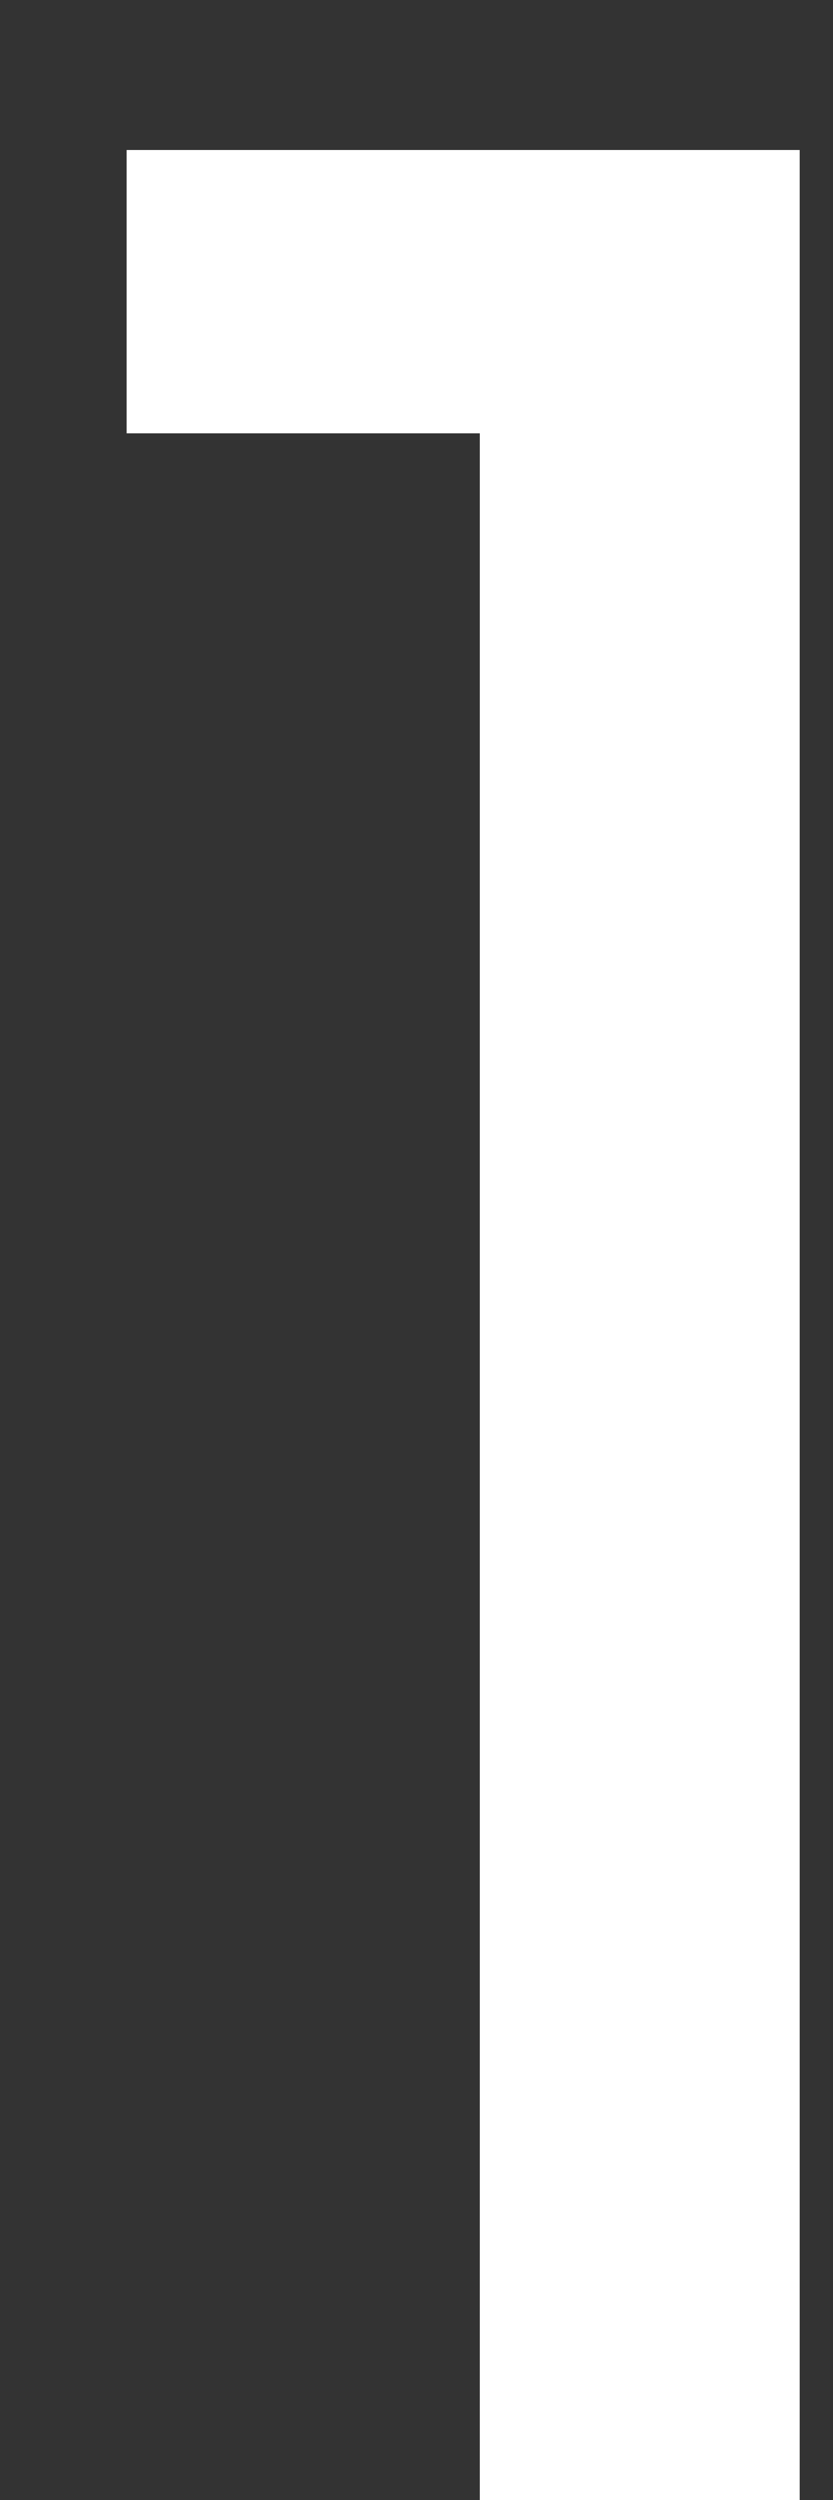 <svg xmlns="http://www.w3.org/2000/svg" fill="none" viewBox="0 0 5 15" height="15" width="5">
<rect x="0" y="0" width="5" height="15" fill="#333333" stroke="none"/>
<path fill="white" d="M0.76 2.6V0.9H4.8V15H2.88V2.6H0.76Z"></path>
</svg>
